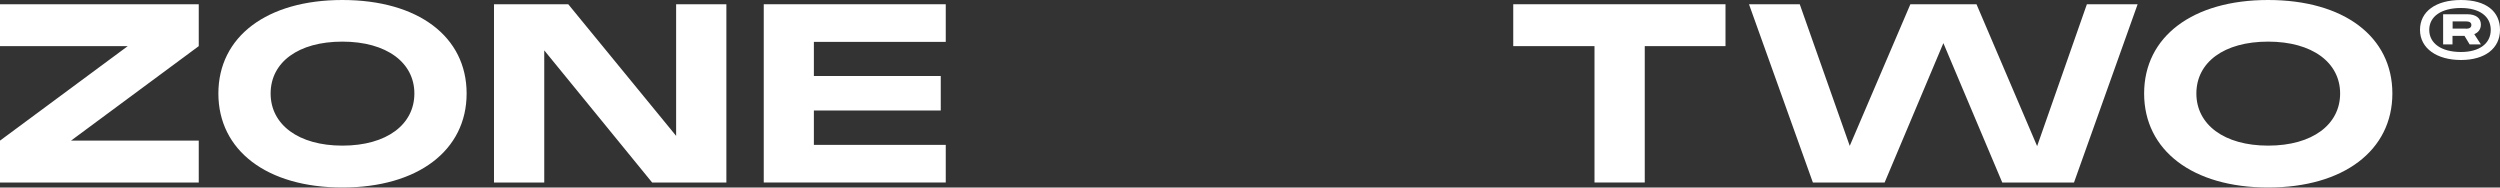 <?xml version="1.0" encoding="UTF-8" standalone="no"?> <svg xmlns="http://www.w3.org/2000/svg" xmlns:xlink="http://www.w3.org/1999/xlink" xmlns:serif="http://www.serif.com/" width="100%" height="100%" viewBox="0 0 200 15" version="1.1" xml:space="preserve" style="fill-rule:evenodd;clip-rule:evenodd;stroke-linejoin:round;stroke-miterlimit:2;"><rect x="0" y="0" width="200" height="15" fill="#333333" stroke="none"/> <g id="Label_Design"> <g> <path d="M0,3.69L10.22,3.69L0,11.25L0,14.6L15.9,14.6L15.9,11.25L5.68,11.25L15.9,3.69L15.9,0.34L0,0.34L0,3.69Z" style="fill:white;fill-rule:nonzero;"></path> <path d="M27.39,0C21.35,0 17.47,2.93 17.47,7.48C17.47,12.03 21.35,15 27.39,15C33.43,15 37.33,12.03 37.33,7.48C37.33,2.93 33.45,0 27.39,0ZM27.39,11.65C23.88,11.65 21.65,9.97 21.65,7.48C21.65,4.99 23.85,3.33 27.39,3.33C30.93,3.33 33.15,5.01 33.15,7.48C33.15,9.95 30.95,11.65 27.39,11.65Z" style="fill:white;fill-rule:nonzero;"></path> <path d="M54.09,10.87L45.46,0.34L39.52,0.34L39.52,14.6L43.54,14.6L43.54,4.03L52.17,14.6L58.11,14.6L58.11,0.34L54.09,0.34L54.09,10.87Z" style="fill:white;fill-rule:nonzero;"></path> <path d="M61.1,14.6L75.66,14.6L75.66,11.59L65.11,11.59L65.11,8.84L75.26,8.84L75.26,6.08L65.11,6.08L65.11,3.35L75.66,3.35L75.66,0.34L61.1,0.34L61.1,14.6Z" style="fill:white;fill-rule:nonzero;"></path> <path d="M121.06,3.69L127.56,3.69L127.56,14.6L131.58,14.6L131.58,3.69L138.04,3.69L138.04,0.34L121.06,0.34L121.06,3.69Z" style="fill:white;fill-rule:nonzero;"></path> <path d="M162.97,11.69L158.12,0.34L152.83,0.34L147.98,11.67L143.98,0.34L139.92,0.34L145.03,14.6L150.77,14.6L155.47,3.45L160.18,14.6L165.92,14.6L171.01,0.34L166.95,0.34L162.97,11.69Z" style="fill:white;fill-rule:nonzero;"></path> <path d="M181.45,0C175.41,0 171.53,2.93 171.53,7.48C171.53,12.03 175.41,15 181.45,15C187.49,15 191.39,12.03 191.39,7.48C191.39,2.93 187.51,0 181.45,0ZM181.45,11.65C177.94,11.65 175.71,9.97 175.71,7.48C175.71,4.99 177.91,3.33 181.45,3.33C184.99,3.33 187.21,5.01 187.21,7.48C187.21,9.95 185.01,11.65 181.45,11.65Z" style="fill:white;fill-rule:nonzero;"></path> <path d="M193.6,2.39C193.6,0.92 194.86,0 196.88,0C198.9,0 200,0.92 200,2.39C200,3.86 198.81,4.8 196.88,4.8C194.95,4.8 193.6,3.87 193.6,2.39ZM196.88,4.16C198.35,4.16 199.26,3.48 199.26,2.39C199.26,1.3 198.35,0.64 196.88,0.64C195.31,0.64 194.34,1.31 194.34,2.39C194.34,3.47 195.31,4.16 196.88,4.16ZM195.45,1.14L197.38,1.14C198.07,1.14 198.47,1.45 198.47,1.96C198.47,2.35 198.25,2.61 197.94,2.73L198.47,3.55L197.57,3.55L197.16,2.87L196.2,2.87L196.2,3.55L195.45,3.55L195.45,1.14ZM197.27,2.3C197.57,2.3 197.71,2.19 197.71,2C197.71,1.81 197.57,1.71 197.27,1.71L196.21,1.71L196.21,2.29L197.27,2.29L197.27,2.3Z" style="fill:white;fill-rule:nonzero;"></path> </g> </g> </svg> 